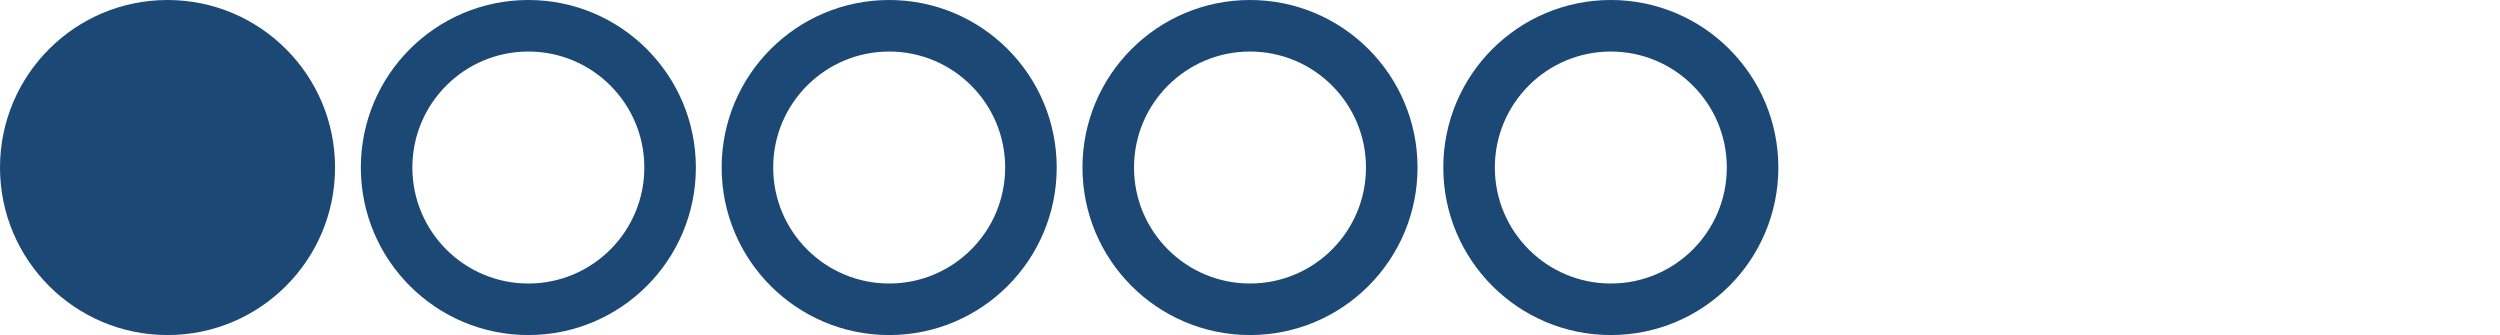 <?xml version="1.0" encoding="UTF-8"?> <svg xmlns="http://www.w3.org/2000/svg" width="194" height="26" viewBox="0 0 194 26" fill="none"><path d="M13 26C20.18 26 26 20.18 26 13C26 5.82 20.18 0 13 0C5.82 0 0 5.82 0 13C0 20.18 5.82 26 13 26Z" fill="#1C4876"></path><path d="M41 24C47.075 24 52 19.075 52 13C52 6.925 47.075 2 41 2C34.925 2 30 6.925 30 13C30 19.075 34.925 24 41 24Z" stroke="#1C4876" stroke-width="4"></path><path d="M125 24C131.075 24 136 19.075 136 13C136 6.925 131.075 2 125 2C118.925 2 114 6.925 114 13C114 19.075 118.925 24 125 24Z" stroke="#1C4876" stroke-width="4"></path><path d="M69 24C75.075 24 80 19.075 80 13C80 6.925 75.075 2 69 2C62.925 2 58 6.925 58 13C58 19.075 62.925 24 69 24Z" stroke="#1C4876" stroke-width="4"></path><path d="M97 24C103.075 24 108 19.075 108 13C108 6.925 103.075 2 97 2C90.925 2 86 6.925 86 13C86 19.075 90.925 24 97 24Z" stroke="#1C4876" stroke-width="4"></path></svg> 